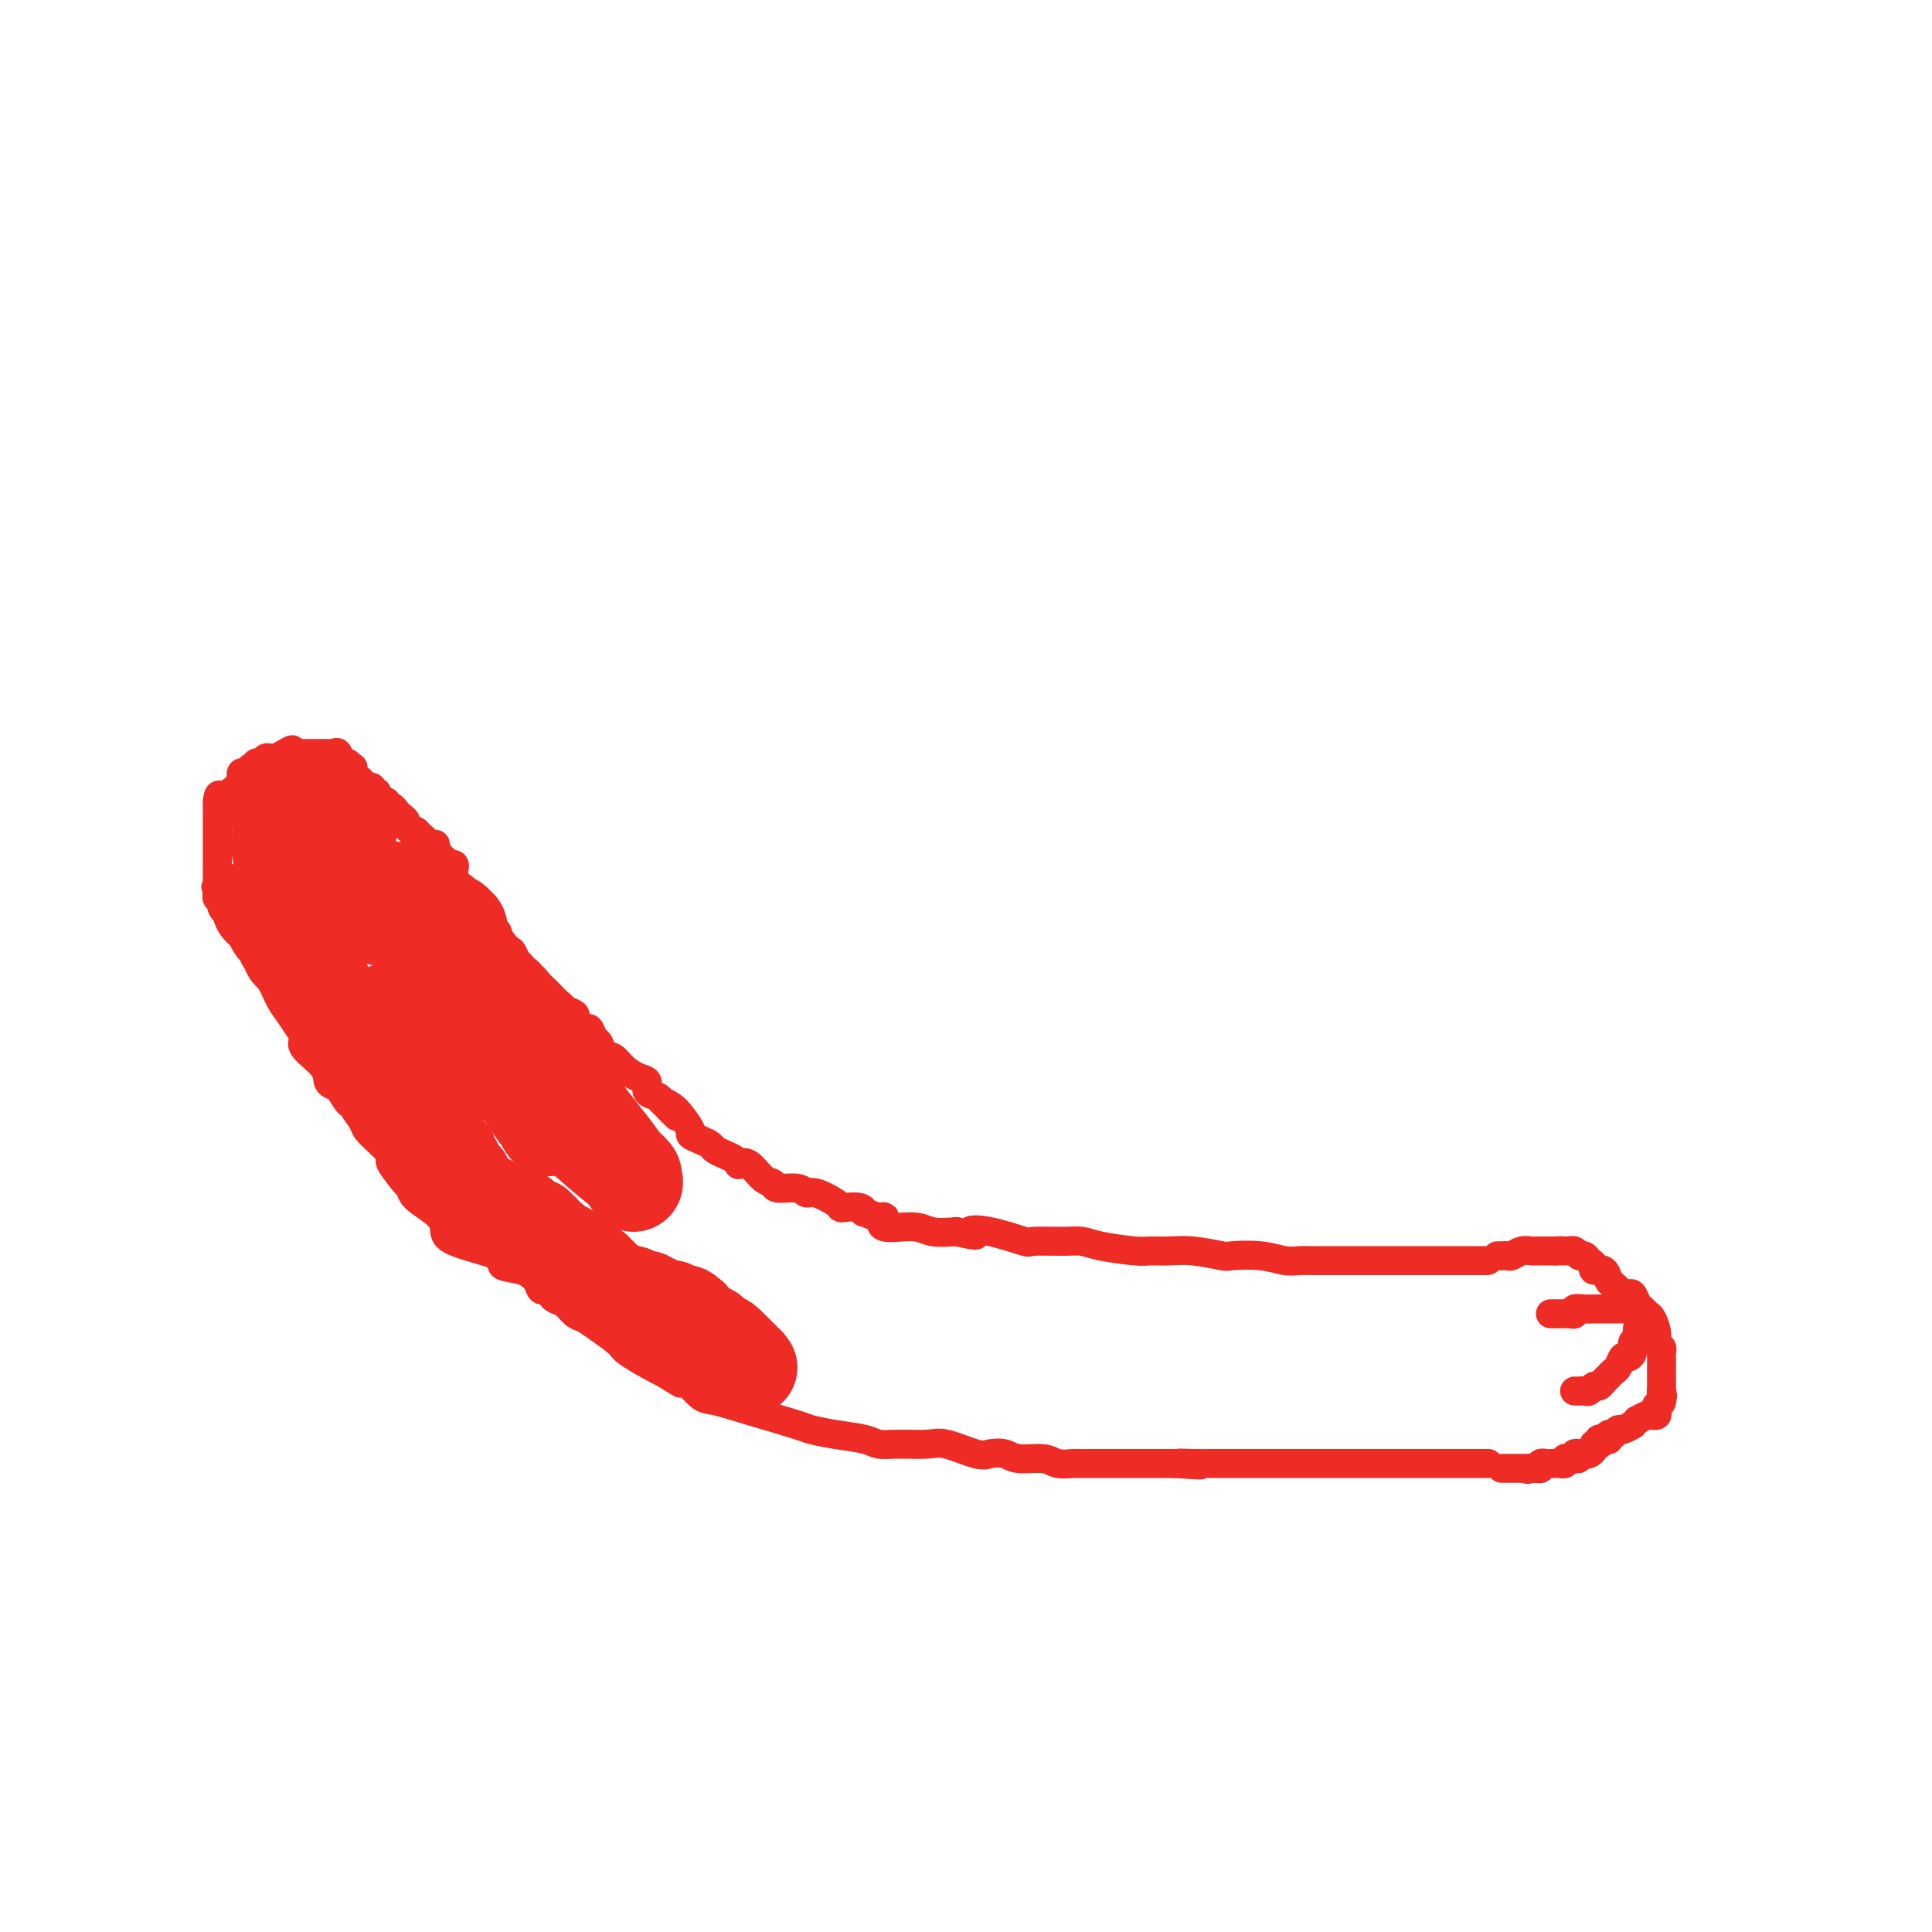 <svg viewBox='0 0 400 400' version='1.1' xmlns='http://www.w3.org/2000/svg' xmlns:xlink='http://www.w3.org/1999/xlink'><g fill='none' stroke='#EE2B24' stroke-width='6' stroke-linecap='round' stroke-linejoin='round'><path d='M51,190c-0.007,-0.208 -0.013,-0.417 0,0c0.013,0.417 0.046,1.459 0,2c-0.046,0.541 -0.172,0.581 0,1c0.172,0.419 0.640,1.216 1,2c0.360,0.784 0.610,1.554 1,2c0.390,0.446 0.919,0.569 1,1c0.081,0.431 -0.287,1.169 0,2c0.287,0.831 1.231,1.756 2,3c0.769,1.244 1.365,2.807 2,4c0.635,1.193 1.309,2.017 2,3c0.691,0.983 1.399,2.127 2,3c0.601,0.873 1.095,1.477 1,2c-0.095,0.523 -0.778,0.965 0,2c0.778,1.035 3.017,2.663 4,4c0.983,1.337 0.709,2.382 1,3c0.291,0.618 1.145,0.809 2,1'/><path d='M70,225c3.362,5.788 2.267,2.759 2,2c-0.267,-0.759 0.296,0.753 1,2c0.704,1.247 1.550,2.231 2,3c0.450,0.769 0.503,1.324 1,2c0.497,0.676 1.437,1.473 2,2c0.563,0.527 0.750,0.782 1,1c0.250,0.218 0.564,0.397 1,1c0.436,0.603 0.993,1.631 1,2c0.007,0.369 -0.535,0.080 0,1c0.535,0.920 2.148,3.050 3,4c0.852,0.950 0.945,0.718 1,1c0.055,0.282 0.073,1.076 1,2c0.927,0.924 2.763,1.978 4,3c1.237,1.022 1.874,2.013 2,3c0.126,0.987 -0.261,1.969 2,3c2.261,1.031 7.169,2.112 9,3c1.831,0.888 0.585,1.582 1,2c0.415,0.418 2.493,0.560 4,1c1.507,0.440 2.445,1.179 3,2c0.555,0.821 0.729,1.725 1,2c0.271,0.275 0.639,-0.077 1,0c0.361,0.077 0.715,0.583 1,1c0.285,0.417 0.501,0.743 1,1c0.499,0.257 1.283,0.443 2,1c0.717,0.557 1.368,1.485 2,2c0.632,0.515 1.244,0.618 2,1c0.756,0.382 1.656,1.044 3,2c1.344,0.956 3.134,2.205 4,3c0.866,0.795 0.810,1.137 2,2c1.190,0.863 3.626,2.247 5,3c1.374,0.753 1.687,0.877 2,1'/><path d='M137,284c6.989,4.330 2.962,1.656 2,1c-0.962,-0.656 1.143,0.704 2,1c0.857,0.296 0.468,-0.474 1,0c0.532,0.474 1.985,2.193 3,3c1.015,0.807 1.592,0.703 3,1c1.408,0.297 3.648,0.997 7,2c3.352,1.003 7.817,2.311 10,3c2.183,0.689 2.083,0.759 3,1c0.917,0.241 2.850,0.654 5,1c2.150,0.346 4.515,0.627 6,1c1.485,0.373 2.089,0.840 3,1c0.911,0.160 2.130,0.015 4,0c1.870,-0.015 4.391,0.100 6,0c1.609,-0.100 2.305,-0.415 4,0c1.695,0.415 4.390,1.560 6,2c1.610,0.440 2.135,0.174 3,0c0.865,-0.174 2.071,-0.257 3,0c0.929,0.257 1.580,0.853 3,1c1.420,0.147 3.609,-0.157 5,0c1.391,0.157 1.982,0.774 3,1c1.018,0.226 2.461,0.061 3,0c0.539,-0.061 0.172,-0.016 1,0c0.828,0.016 2.849,0.004 4,0c1.151,-0.004 1.430,-0.001 2,0c0.570,0.001 1.430,0.000 2,0c0.570,-0.000 0.849,-0.000 2,0c1.151,0.000 3.175,0.000 4,0c0.825,-0.000 0.453,-0.000 1,0c0.547,0.000 2.013,0.000 3,0c0.987,-0.000 1.493,-0.000 2,0'/><path d='M243,303c9.825,0.619 3.888,0.166 2,0c-1.888,-0.166 0.274,-0.044 2,0c1.726,0.044 3.016,0.012 4,0c0.984,-0.012 1.663,-0.003 2,0c0.337,0.003 0.334,0.001 1,0c0.666,-0.001 2.002,-0.000 3,0c0.998,0.000 1.657,0.000 2,0c0.343,-0.000 0.371,-0.000 1,0c0.629,0.000 1.858,0.000 3,0c1.142,-0.000 2.197,-0.000 3,0c0.803,0.000 1.356,0.000 2,0c0.644,-0.000 1.380,-0.000 2,0c0.620,0.000 1.123,0.000 2,0c0.877,-0.000 2.127,-0.000 3,0c0.873,0.000 1.368,0.000 2,0c0.632,-0.000 1.399,-0.000 2,0c0.601,0.000 1.035,0.000 2,0c0.965,-0.000 2.460,-0.000 3,0c0.540,0.000 0.126,0.000 1,0c0.874,-0.000 3.035,-0.000 4,0c0.965,0.000 0.732,0.000 1,0c0.268,-0.000 1.035,-0.000 2,0c0.965,0.000 2.126,0.000 3,0c0.874,0.000 1.459,-0.000 2,0c0.541,0.000 1.038,0.000 2,0c0.962,0.000 2.387,-0.000 3,0c0.613,0.000 0.412,0.000 1,0c0.588,0.000 1.966,-0.000 3,0c1.034,0.000 1.724,0.000 2,0c0.276,0.000 0.138,0.000 0,0'/><path d='M49,190c-0.309,0.114 -0.618,0.227 -1,0c-0.382,-0.227 -0.838,-0.796 -1,-1c-0.162,-0.204 -0.029,-0.045 0,0c0.029,0.045 -0.045,-0.025 0,0c0.045,0.025 0.209,0.146 0,0c-0.209,-0.146 -0.792,-0.560 -1,-1c-0.208,-0.440 -0.042,-0.907 0,-1c0.042,-0.093 -0.041,0.186 0,0c0.041,-0.186 0.207,-0.838 0,-1c-0.207,-0.162 -0.788,0.167 -1,0c-0.212,-0.167 -0.057,-0.828 0,-1c0.057,-0.172 0.015,0.146 0,0c-0.015,-0.146 -0.004,-0.756 0,-1c0.004,-0.244 0.002,-0.122 0,0'/><path d='M45,184c-0.619,-0.896 -0.166,-0.135 0,0c0.166,0.135 0.044,-0.355 0,-1c-0.044,-0.645 -0.012,-1.444 0,-2c0.012,-0.556 0.003,-0.870 0,-1c-0.003,-0.130 -0.001,-0.076 0,0c0.001,0.076 0.000,0.175 0,0c-0.000,-0.175 -0.000,-0.626 0,-1c0.000,-0.374 0.000,-0.673 0,-1c-0.000,-0.327 -0.000,-0.682 0,-1c0.000,-0.318 0.000,-0.601 0,-1c-0.000,-0.399 -0.000,-0.916 0,-1c0.000,-0.084 0.000,0.265 0,0c-0.000,-0.265 -0.000,-1.146 0,-2c0.000,-0.854 0.000,-1.683 0,-2c-0.000,-0.317 -0.000,-0.123 0,0c0.000,0.123 0.000,0.174 0,0c-0.000,-0.174 -0.000,-0.572 0,-1c0.000,-0.428 0.000,-0.885 0,-1c-0.000,-0.115 -0.000,0.114 0,0c0.000,-0.114 0.000,-0.569 0,-1c-0.000,-0.431 -0.000,-0.837 0,-1c0.000,-0.163 0.000,-0.082 0,0c-0.000,0.082 -0.000,0.166 0,0c0.000,-0.166 0.000,-0.583 0,-1'/><path d='M45,166c0.244,-2.787 0.854,-0.754 1,0c0.146,0.754 -0.172,0.230 0,0c0.172,-0.230 0.835,-0.166 1,0c0.165,0.166 -0.167,0.434 0,0c0.167,-0.434 0.833,-1.569 1,-2c0.167,-0.431 -0.166,-0.158 0,0c0.166,0.158 0.829,0.200 1,0c0.171,-0.200 -0.150,-0.641 0,-1c0.150,-0.359 0.772,-0.636 1,-1c0.228,-0.364 0.064,-0.814 0,-1c-0.064,-0.186 -0.027,-0.106 0,0c0.027,0.106 0.045,0.238 0,0c-0.045,-0.238 -0.152,-0.847 0,-1c0.152,-0.153 0.561,0.152 1,0c0.439,-0.152 0.906,-0.759 1,-1c0.094,-0.241 -0.185,-0.117 0,0c0.185,0.117 0.833,0.227 1,0c0.167,-0.227 -0.147,-0.792 0,-1c0.147,-0.208 0.757,-0.059 1,0c0.243,0.059 0.121,0.030 0,0c-0.121,-0.030 -0.241,-0.060 0,0c0.241,0.060 0.843,0.208 1,0c0.157,-0.208 -0.130,-0.774 0,-1c0.130,-0.226 0.676,-0.113 1,0c0.324,0.113 0.427,0.226 1,0c0.573,-0.226 1.616,-0.792 2,-1c0.384,-0.208 0.110,-0.060 0,0c-0.110,0.060 -0.055,0.030 0,0'/><path d='M59,156c2.405,-1.547 1.419,-0.415 1,0c-0.419,0.415 -0.270,0.111 0,0c0.270,-0.111 0.660,-0.030 1,0c0.340,0.030 0.630,0.008 1,0c0.370,-0.008 0.821,-0.002 1,0c0.179,0.002 0.086,0.001 0,0c-0.086,-0.001 -0.165,-0.000 0,0c0.165,0.000 0.573,0.000 1,0c0.427,-0.000 0.871,0.000 1,0c0.129,-0.000 -0.057,-0.000 0,0c0.057,0.000 0.358,0.001 1,0c0.642,-0.001 1.626,-0.002 2,0c0.374,0.002 0.139,0.008 0,0c-0.139,-0.008 -0.182,-0.030 0,0c0.182,0.030 0.588,0.114 1,0c0.412,-0.114 0.831,-0.424 1,0c0.169,0.424 0.087,1.582 0,2c-0.087,0.418 -0.181,0.096 0,0c0.181,-0.096 0.636,0.034 1,0c0.364,-0.034 0.636,-0.233 1,0c0.364,0.233 0.819,0.897 1,1c0.181,0.103 0.087,-0.357 0,0c-0.087,0.357 -0.168,1.531 0,2c0.168,0.469 0.584,0.235 1,0'/><path d='M74,161c1.167,1.017 1.083,1.061 1,1c-0.083,-0.061 -0.166,-0.227 0,0c0.166,0.227 0.579,0.846 1,1c0.421,0.154 0.849,-0.155 1,0c0.151,0.155 0.026,0.776 0,1c-0.026,0.224 0.048,0.050 0,0c-0.048,-0.050 -0.219,0.024 0,0c0.219,-0.024 0.828,-0.146 1,0c0.172,0.146 -0.095,0.560 0,1c0.095,0.440 0.550,0.905 1,1c0.450,0.095 0.894,-0.182 1,0c0.106,0.182 -0.125,0.822 0,1c0.125,0.178 0.607,-0.107 1,0c0.393,0.107 0.698,0.607 1,1c0.302,0.393 0.602,0.680 1,1c0.398,0.320 0.894,0.673 1,1c0.106,0.327 -0.179,0.626 0,1c0.179,0.374 0.823,0.821 1,1c0.177,0.179 -0.112,0.090 0,0c0.112,-0.090 0.626,-0.181 1,0c0.374,0.181 0.607,0.635 1,1c0.393,0.365 0.945,0.640 1,1c0.055,0.360 -0.389,0.803 0,1c0.389,0.197 1.610,0.148 2,0c0.390,-0.148 -0.049,-0.394 0,0c0.049,0.394 0.588,1.429 1,2c0.412,0.571 0.698,0.679 1,1c0.302,0.321 0.620,0.856 1,1c0.380,0.144 0.823,-0.102 1,0c0.177,0.102 0.089,0.551 0,1'/><path d='M96,184c0.004,0.035 0.009,0.070 0,0c-0.009,-0.070 -0.030,-0.245 0,0c0.030,0.245 0.112,0.911 0,1c-0.112,0.089 -0.418,-0.398 0,0c0.418,0.398 1.561,1.680 2,2c0.439,0.320 0.173,-0.322 0,0c-0.173,0.322 -0.253,1.610 0,2c0.253,0.390 0.838,-0.116 1,0c0.162,0.116 -0.101,0.856 0,1c0.101,0.144 0.566,-0.307 1,0c0.434,0.307 0.838,1.374 1,2c0.162,0.626 0.081,0.813 0,1'/><path d='M101,193c0.940,1.422 0.791,0.476 1,0c0.209,-0.476 0.777,-0.481 1,0c0.223,0.481 0.101,1.448 0,2c-0.101,0.552 -0.182,0.691 0,1c0.182,0.309 0.627,0.789 1,1c0.373,0.211 0.673,0.151 1,0c0.327,-0.151 0.679,-0.395 1,0c0.321,0.395 0.611,1.430 1,2c0.389,0.570 0.878,0.677 1,1c0.122,0.323 -0.121,0.864 0,1c0.121,0.136 0.608,-0.133 1,0c0.392,0.133 0.690,0.669 1,1c0.310,0.331 0.631,0.456 1,1c0.369,0.544 0.786,1.508 1,2c0.214,0.492 0.223,0.512 1,1c0.777,0.488 2.320,1.445 3,2c0.680,0.555 0.497,0.707 1,1c0.503,0.293 1.693,0.727 2,1c0.307,0.273 -0.268,0.387 0,1c0.268,0.613 1.380,1.726 2,2c0.620,0.274 0.747,-0.292 1,0c0.253,0.292 0.633,1.443 1,2c0.367,0.557 0.720,0.520 1,1c0.280,0.480 0.486,1.475 1,2c0.514,0.525 1.337,0.578 2,1c0.663,0.422 1.165,1.212 2,2c0.835,0.788 2.003,1.573 3,2c0.997,0.427 1.824,0.496 2,1c0.176,0.504 -0.299,1.443 0,2c0.299,0.557 1.371,0.730 2,1c0.629,0.270 0.814,0.635 1,1'/><path d='M137,228c5.758,5.661 2.154,2.315 1,1c-1.154,-1.315 0.141,-0.598 1,0c0.859,0.598 1.281,1.077 2,2c0.719,0.923 1.736,2.289 2,3c0.264,0.711 -0.225,0.768 0,1c0.225,0.232 1.163,0.639 2,1c0.837,0.361 1.573,0.675 2,1c0.427,0.325 0.544,0.662 1,1c0.456,0.338 1.252,0.676 2,1c0.748,0.324 1.450,0.633 2,1c0.550,0.367 0.950,0.791 1,1c0.050,0.209 -0.249,0.204 0,0c0.249,-0.204 1.047,-0.606 2,0c0.953,0.606 2.062,2.219 3,3c0.938,0.781 1.705,0.729 2,1c0.295,0.271 0.118,0.864 1,1c0.882,0.136 2.825,-0.184 4,0c1.175,0.184 1.584,0.873 2,1c0.416,0.127 0.840,-0.307 2,0c1.160,0.307 3.058,1.354 4,2c0.942,0.646 0.929,0.890 1,1c0.071,0.110 0.225,0.086 1,0c0.775,-0.086 2.171,-0.235 3,0c0.829,0.235 1.093,0.856 1,1c-0.093,0.144 -0.541,-0.187 0,0c0.541,0.187 2.072,0.891 3,1c0.928,0.109 1.254,-0.377 1,0c-0.254,0.377 -1.089,1.616 0,2c1.089,0.384 4.101,-0.089 6,0c1.899,0.089 2.685,0.740 4,1c1.315,0.260 3.157,0.130 5,0'/><path d='M198,255c6.272,1.425 3.451,0.487 3,0c-0.451,-0.487 1.468,-0.524 4,0c2.532,0.524 5.678,1.607 7,2c1.322,0.393 0.819,0.095 2,0c1.181,-0.095 4.044,0.013 6,0c1.956,-0.013 3.005,-0.147 4,0c0.995,0.147 1.936,0.574 4,1c2.064,0.426 5.251,0.850 7,1c1.749,0.150 2.061,0.026 3,0c0.939,-0.026 2.504,0.044 4,0c1.496,-0.044 2.921,-0.204 5,0c2.079,0.204 4.811,0.773 6,1c1.189,0.227 0.834,0.113 2,0c1.166,-0.113 3.853,-0.227 6,0c2.147,0.227 3.753,0.793 5,1c1.247,0.207 2.134,0.056 3,0c0.866,-0.056 1.710,-0.015 3,0c1.290,0.015 3.024,0.004 4,0c0.976,-0.004 1.193,-0.001 2,0c0.807,0.001 2.203,0.000 3,0c0.797,-0.000 0.994,-0.000 2,0c1.006,0.000 2.819,0.000 4,0c1.181,-0.000 1.729,-0.000 2,0c0.271,0.000 0.266,0.000 1,0c0.734,-0.000 2.209,-0.000 4,0c1.791,0.000 3.900,0.000 5,0c1.100,-0.000 1.192,-0.000 2,0c0.808,0.000 2.333,0.000 3,0c0.667,-0.000 0.476,-0.000 1,0c0.524,0.000 1.762,0.000 3,0'/><path d='M310,260c0.328,0.008 0.655,0.016 1,0c0.345,-0.016 0.707,-0.057 1,0c0.293,0.057 0.517,0.211 1,0c0.483,-0.211 1.225,-0.789 2,-1c0.775,-0.211 1.585,-0.057 2,0c0.415,0.057 0.436,0.015 1,0c0.564,-0.015 1.670,-0.004 2,0c0.330,0.004 -0.118,0.001 0,0c0.118,-0.001 0.801,-0.000 1,0c0.199,0.000 -0.086,0.000 0,0c0.086,-0.000 0.543,-0.000 1,0'/><path d='M322,259c2.116,-0.155 1.407,-0.043 1,0c-0.407,0.043 -0.513,0.015 0,0c0.513,-0.015 1.643,-0.019 2,0c0.357,0.019 -0.059,0.061 0,0c0.059,-0.061 0.595,-0.224 1,0c0.405,0.224 0.681,0.835 1,1c0.319,0.165 0.681,-0.115 1,0c0.319,0.115 0.597,0.626 1,1c0.403,0.374 0.933,0.610 1,1c0.067,0.390 -0.328,0.935 0,1c0.328,0.065 1.379,-0.351 2,0c0.621,0.351 0.810,1.468 1,2c0.190,0.532 0.379,0.481 1,1c0.621,0.519 1.672,1.610 2,2c0.328,0.390 -0.067,0.079 0,0c0.067,-0.079 0.595,0.073 1,0c0.405,-0.073 0.685,-0.372 1,0c0.315,0.372 0.663,1.416 1,2c0.337,0.584 0.664,0.710 1,1c0.336,0.290 0.682,0.746 1,1c0.318,0.254 0.607,0.306 1,1c0.393,0.694 0.890,2.031 1,3c0.110,0.969 -0.167,1.572 0,2c0.167,0.428 0.777,0.683 1,1c0.223,0.317 0.060,0.697 0,1c-0.060,0.303 -0.016,0.528 0,1c0.016,0.472 0.004,1.190 0,2c-0.004,0.810 -0.001,1.712 0,2c0.001,0.288 0.000,-0.038 0,0c-0.000,0.038 -0.000,0.439 0,1c0.000,0.561 0.000,1.280 0,2'/><path d='M344,288c0.463,2.355 0.120,0.243 0,0c-0.120,-0.243 -0.018,1.384 0,2c0.018,0.616 -0.048,0.220 0,0c0.048,-0.220 0.210,-0.265 0,0c-0.210,0.265 -0.792,0.842 -1,1c-0.208,0.158 -0.041,-0.101 0,0c0.041,0.101 -0.043,0.562 0,1c0.043,0.438 0.214,0.854 0,1c-0.214,0.146 -0.813,0.024 -1,0c-0.187,-0.024 0.037,0.050 0,0c-0.037,-0.050 -0.334,-0.225 -1,0c-0.666,0.225 -1.702,0.849 -2,1c-0.298,0.151 0.142,-0.171 0,0c-0.142,0.171 -0.865,0.834 -1,1c-0.135,0.166 0.317,-0.166 0,0c-0.317,0.166 -1.405,0.829 -2,1c-0.595,0.171 -0.699,-0.151 -1,0c-0.301,0.151 -0.799,0.776 -1,1c-0.201,0.224 -0.106,0.046 0,0c0.106,-0.046 0.222,0.041 0,0c-0.222,-0.041 -0.781,-0.208 -1,0c-0.219,0.208 -0.097,0.792 0,1c0.097,0.208 0.171,0.042 0,0c-0.171,-0.042 -0.586,0.041 -1,0c-0.414,-0.041 -0.828,-0.204 -1,0c-0.172,0.204 -0.102,0.776 0,1c0.102,0.224 0.234,0.099 0,0c-0.234,-0.099 -0.836,-0.171 -1,0c-0.164,0.171 0.110,0.584 0,1c-0.110,0.416 -0.603,0.833 -1,1c-0.397,0.167 -0.699,0.083 -1,0'/><path d='M328,301c-2.487,2.012 -0.704,0.543 0,0c0.704,-0.543 0.330,-0.159 0,0c-0.330,0.159 -0.614,0.094 -1,0c-0.386,-0.094 -0.873,-0.218 -1,0c-0.127,0.218 0.106,0.776 0,1c-0.106,0.224 -0.549,0.113 -1,0c-0.451,-0.113 -0.908,-0.226 -1,0c-0.092,0.226 0.182,0.793 0,1c-0.182,0.207 -0.819,0.056 -1,0c-0.181,-0.056 0.095,-0.015 0,0c-0.095,0.015 -0.561,0.004 -1,0c-0.439,-0.004 -0.852,-0.001 -1,0c-0.148,0.001 -0.030,-0.001 0,0c0.030,0.001 -0.029,0.004 0,0c0.029,-0.004 0.147,-0.015 0,0c-0.147,0.015 -0.560,0.057 -1,0c-0.440,-0.057 -0.906,-0.211 -1,0c-0.094,0.211 0.185,0.789 0,1c-0.185,0.211 -0.833,0.057 -1,0c-0.167,-0.057 0.147,-0.015 0,0c-0.147,0.015 -0.756,0.004 -1,0c-0.244,-0.004 -0.122,-0.002 0,0'/><path d='M317,304c-1.654,0.464 -0.290,0.124 0,0c0.290,-0.124 -0.496,-0.033 -1,0c-0.504,0.033 -0.727,0.009 -1,0c-0.273,-0.009 -0.595,-0.002 -1,0c-0.405,0.002 -0.892,0.001 -1,0c-0.108,-0.001 0.163,-0.000 0,0c-0.163,0.000 -0.762,0.000 -1,0c-0.238,-0.000 -0.116,-0.000 0,0c0.116,0.000 0.227,0.000 0,0c-0.227,-0.000 -0.792,-0.000 -1,0c-0.208,0.000 -0.059,0.000 0,0c0.059,-0.000 0.030,-0.000 0,0'/><path d='M338,271c0.152,0.000 0.304,0.000 0,0c-0.304,-0.000 -1.065,-0.000 -2,0c-0.935,0.000 -2.046,0.000 -3,0c-0.954,-0.000 -1.752,-0.001 -2,0c-0.248,0.001 0.053,0.004 0,0c-0.053,-0.004 -0.462,-0.015 -1,0c-0.538,0.015 -1.206,0.057 -2,0c-0.794,-0.057 -1.714,-0.211 -2,0c-0.286,0.211 0.063,0.789 0,1c-0.063,0.211 -0.538,0.057 -1,0c-0.462,-0.057 -0.911,-0.015 -1,0c-0.089,0.015 0.183,0.004 0,0c-0.183,-0.004 -0.820,-0.001 -1,0c-0.180,0.001 0.096,0.000 0,0c-0.096,-0.000 -0.564,-0.000 -1,0c-0.436,0.000 -0.839,0.000 -1,0c-0.161,-0.000 -0.081,-0.000 0,0'/><path d='M339,275c0.009,0.449 0.017,0.897 0,1c-0.017,0.103 -0.060,-0.140 0,0c0.060,0.140 0.223,0.663 0,1c-0.223,0.337 -0.833,0.489 -1,1c-0.167,0.511 0.110,1.380 0,2c-0.110,0.620 -0.607,0.992 -1,1c-0.393,0.008 -0.683,-0.349 -1,0c-0.317,0.349 -0.662,1.404 -1,2c-0.338,0.596 -0.668,0.733 -1,1c-0.332,0.267 -0.666,0.664 -1,1c-0.334,0.336 -0.667,0.612 -1,1c-0.333,0.388 -0.666,0.889 -1,1c-0.334,0.111 -0.667,-0.166 -1,0c-0.333,0.166 -0.664,0.777 -1,1c-0.336,0.223 -0.678,0.060 -1,0c-0.322,-0.060 -0.625,-0.016 -1,0c-0.375,0.016 -0.821,0.005 -1,0c-0.179,-0.005 -0.089,-0.002 0,0'/><path d='M51,166c0.000,-0.105 0.000,-0.210 0,0c-0.000,0.210 -0.001,0.734 0,1c0.001,0.266 0.005,0.275 0,1c-0.005,0.725 -0.017,2.165 0,3c0.017,0.835 0.065,1.066 0,2c-0.065,0.934 -0.241,2.570 0,4c0.241,1.430 0.901,2.655 1,3c0.099,0.345 -0.363,-0.191 0,0c0.363,0.191 1.551,1.109 2,2c0.449,0.891 0.159,1.755 0,2c-0.159,0.245 -0.187,-0.130 0,0c0.187,0.130 0.589,0.766 1,1c0.411,0.234 0.832,0.067 1,0c0.168,-0.067 0.084,-0.033 0,0'/><path d='M54,162c0.018,-0.087 0.036,-0.173 0,0c-0.036,0.173 -0.127,0.607 0,1c0.127,0.393 0.471,0.745 1,1c0.529,0.255 1.241,0.412 2,1c0.759,0.588 1.563,1.607 2,2c0.437,0.393 0.507,0.161 1,0c0.493,-0.161 1.408,-0.250 2,0c0.592,0.250 0.859,0.841 1,1c0.141,0.159 0.154,-0.112 0,0c-0.154,0.112 -0.477,0.607 0,1c0.477,0.393 1.754,0.684 2,1c0.246,0.316 -0.537,0.658 0,1c0.537,0.342 2.395,0.683 3,1c0.605,0.317 -0.044,0.611 0,1c0.044,0.389 0.781,0.874 1,1c0.219,0.126 -0.080,-0.107 0,0c0.080,0.107 0.540,0.553 1,1'/><path d='M70,175c2.489,2.022 0.711,0.578 0,0c-0.711,-0.578 -0.356,-0.289 0,0'/></g>
<g fill='none' stroke='#EE2B24' stroke-width='20' stroke-linecap='round' stroke-linejoin='round'><path d='M155,283c0.083,0.119 0.167,0.238 0,0c-0.167,-0.238 -0.583,-0.833 -1,-1c-0.417,-0.167 -0.833,0.095 -1,0c-0.167,-0.095 -0.083,-0.548 0,-1'/><path d='M153,281c-0.326,-0.309 -0.140,-0.082 0,0c0.140,0.082 0.234,0.018 0,0c-0.234,-0.018 -0.795,0.009 -1,0c-0.205,-0.009 -0.053,-0.053 0,0c0.053,0.053 0.007,0.203 0,0c-0.007,-0.203 0.023,-0.759 0,-1c-0.023,-0.241 -0.101,-0.169 0,0c0.101,0.169 0.381,0.433 0,0c-0.381,-0.433 -1.421,-1.565 -2,-2c-0.579,-0.435 -0.695,-0.173 -1,0c-0.305,0.173 -0.799,0.257 -1,0c-0.201,-0.257 -0.109,-0.853 0,-1c0.109,-0.147 0.236,0.157 0,0c-0.236,-0.157 -0.834,-0.774 -1,-1c-0.166,-0.226 0.100,-0.061 0,0c-0.100,0.061 -0.567,0.017 -1,0c-0.433,-0.017 -0.833,-0.008 -1,0c-0.167,0.008 -0.101,0.016 0,0c0.101,-0.016 0.237,-0.058 0,0c-0.237,0.058 -0.848,0.214 -1,0c-0.152,-0.214 0.155,-0.797 0,-1c-0.155,-0.203 -0.774,-0.026 -1,0c-0.226,0.026 -0.061,-0.098 0,0c0.061,0.098 0.016,0.418 0,0c-0.016,-0.418 -0.004,-1.574 0,-2c0.004,-0.426 0.001,-0.122 0,0c-0.001,0.122 -0.001,0.061 0,0'/><path d='M143,273c-1.791,-1.177 -1.269,-0.119 -1,0c0.269,0.119 0.283,-0.700 0,-1c-0.283,-0.300 -0.864,-0.081 -1,0c-0.136,0.081 0.174,0.023 0,0c-0.174,-0.023 -0.831,-0.010 -1,0c-0.169,0.010 0.152,0.017 0,0c-0.152,-0.017 -0.776,-0.057 -1,0c-0.224,0.057 -0.049,0.211 0,0c0.049,-0.211 -0.029,-0.788 0,-1c0.029,-0.212 0.167,-0.061 0,0c-0.167,0.061 -0.637,0.030 -1,0c-0.363,-0.030 -0.618,-0.061 -1,0c-0.382,0.061 -0.891,0.212 -1,0c-0.109,-0.212 0.181,-0.788 0,-1c-0.181,-0.212 -0.832,-0.061 -1,0c-0.168,0.061 0.148,0.030 0,0c-0.148,-0.030 -0.760,-0.061 -1,0c-0.240,0.061 -0.107,0.214 0,0c0.107,-0.214 0.187,-0.793 0,-1c-0.187,-0.207 -0.642,-0.041 -1,0c-0.358,0.041 -0.618,-0.041 -1,0c-0.382,0.041 -0.886,0.207 -1,0c-0.114,-0.207 0.162,-0.786 0,-1c-0.162,-0.214 -0.760,-0.061 -1,0c-0.240,0.061 -0.120,0.031 0,0'/><path d='M130,268c-2.028,-0.775 -0.599,-0.211 0,0c0.599,0.211 0.368,0.070 0,0c-0.368,-0.070 -0.873,-0.070 -1,0c-0.127,0.070 0.125,0.211 0,0c-0.125,-0.211 -0.626,-0.774 -1,-1c-0.374,-0.226 -0.622,-0.113 -1,0c-0.378,0.113 -0.886,0.227 -1,0c-0.114,-0.227 0.167,-0.797 0,-1c-0.167,-0.203 -0.780,-0.041 -1,0c-0.220,0.041 -0.045,-0.041 0,0c0.045,0.041 -0.039,0.203 0,0c0.039,-0.203 0.203,-0.771 0,-1c-0.203,-0.229 -0.771,-0.118 -1,0c-0.229,0.118 -0.118,0.242 0,0c0.118,-0.242 0.243,-0.849 0,-1c-0.243,-0.151 -0.853,0.156 -1,0c-0.147,-0.156 0.171,-0.774 0,-1c-0.171,-0.226 -0.830,-0.060 -1,0c-0.170,0.060 0.151,0.013 0,0c-0.151,-0.013 -0.772,0.007 -1,0c-0.228,-0.007 -0.061,-0.040 0,0c0.061,0.040 0.018,0.154 0,0c-0.018,-0.154 -0.009,-0.577 0,-1'/><path d='M121,262c-1.559,-0.946 -0.956,-0.310 -1,0c-0.044,0.310 -0.733,0.294 -1,0c-0.267,-0.294 -0.110,-0.867 0,-1c0.110,-0.133 0.174,0.175 0,0c-0.174,-0.175 -0.586,-0.831 -1,-1c-0.414,-0.169 -0.829,0.151 -1,0c-0.171,-0.151 -0.098,-0.773 0,-1c0.098,-0.227 0.220,-0.060 0,0c-0.220,0.060 -0.780,0.013 -1,0c-0.220,-0.013 -0.098,0.007 0,0c0.098,-0.007 0.171,-0.041 0,0c-0.171,0.041 -0.586,0.155 -1,0c-0.414,-0.155 -0.828,-0.581 -1,-1c-0.172,-0.419 -0.101,-0.830 0,-1c0.101,-0.170 0.233,-0.097 0,0c-0.233,0.097 -0.832,0.218 -1,0c-0.168,-0.218 0.095,-0.777 0,-1c-0.095,-0.223 -0.547,-0.112 -1,0'/><path d='M112,256c-1.388,-1.156 -0.358,-1.046 0,-1c0.358,0.046 0.043,0.026 0,0c-0.043,-0.026 0.185,-0.060 0,0c-0.185,0.060 -0.784,0.212 -1,0c-0.216,-0.212 -0.048,-0.789 0,-1c0.048,-0.211 -0.025,-0.055 0,0c0.025,0.055 0.146,0.011 0,0c-0.146,-0.011 -0.561,0.012 -1,0c-0.439,-0.012 -0.901,-0.060 -1,0c-0.099,0.060 0.167,0.226 0,0c-0.167,-0.226 -0.767,-0.845 -1,-1c-0.233,-0.155 -0.100,0.155 0,0c0.100,-0.155 0.168,-0.773 0,-1c-0.168,-0.227 -0.570,-0.061 -1,0c-0.430,0.061 -0.886,0.017 -1,0c-0.114,-0.017 0.114,-0.008 0,0c-0.114,0.008 -0.570,0.016 -1,0c-0.430,-0.016 -0.832,-0.056 -1,0c-0.168,0.056 -0.100,0.207 0,0c0.100,-0.207 0.234,-0.774 0,-1c-0.234,-0.226 -0.836,-0.112 -1,0c-0.164,0.112 0.110,0.223 0,0c-0.110,-0.223 -0.603,-0.778 -1,-1c-0.397,-0.222 -0.699,-0.111 -1,0'/><path d='M101,250c-1.699,-0.944 -0.445,-0.306 0,0c0.445,0.306 0.081,0.278 0,0c-0.081,-0.278 0.122,-0.805 0,-1c-0.122,-0.195 -0.569,-0.056 -1,0c-0.431,0.056 -0.847,0.030 -1,0c-0.153,-0.030 -0.044,-0.065 0,0c0.044,0.065 0.022,0.229 0,0c-0.022,-0.229 -0.043,-0.850 0,-1c0.043,-0.150 0.151,0.170 0,0c-0.151,-0.170 -0.562,-0.830 -1,-1c-0.438,-0.170 -0.902,0.151 -1,0c-0.098,-0.151 0.170,-0.776 0,-1c-0.170,-0.224 -0.778,-0.049 -1,0c-0.222,0.049 -0.060,-0.028 0,0c0.060,0.028 0.016,0.161 0,0c-0.016,-0.161 -0.005,-0.618 0,-1c0.005,-0.382 0.002,-0.691 0,-1'/><path d='M96,244c-0.939,-0.940 -0.788,-0.290 -1,0c-0.212,0.290 -0.789,0.221 -1,0c-0.211,-0.221 -0.057,-0.594 0,-1c0.057,-0.406 0.016,-0.844 0,-1c-0.016,-0.156 -0.008,-0.028 0,0c0.008,0.028 0.016,-0.044 0,0c-0.016,0.044 -0.057,0.204 0,0c0.057,-0.204 0.211,-0.772 0,-1c-0.211,-0.228 -0.788,-0.118 -1,0c-0.212,0.118 -0.061,0.242 0,0c0.061,-0.242 0.031,-0.850 0,-1c-0.031,-0.150 -0.065,0.157 0,0c0.065,-0.157 0.228,-0.777 0,-1c-0.228,-0.223 -0.846,-0.049 -1,0c-0.154,0.049 0.154,-0.028 0,0c-0.154,0.028 -0.772,0.161 -1,0c-0.228,-0.161 -0.065,-0.618 0,-1c0.065,-0.382 0.033,-0.691 0,-1'/><path d='M91,237c-0.790,-1.084 -0.264,-0.293 0,0c0.264,0.293 0.267,0.090 0,0c-0.267,-0.090 -0.804,-0.066 -1,0c-0.196,0.066 -0.050,0.175 0,0c0.050,-0.175 0.006,-0.634 0,-1c-0.006,-0.366 0.027,-0.638 0,-1c-0.027,-0.362 -0.112,-0.815 0,-1c0.112,-0.185 0.422,-0.102 0,0c-0.422,0.102 -1.578,0.225 -2,0c-0.422,-0.225 -0.112,-0.797 0,-1c0.112,-0.203 0.026,-0.038 0,0c-0.026,0.038 0.008,-0.050 0,0c-0.008,0.050 -0.059,0.238 0,0c0.059,-0.238 0.226,-0.904 0,-1c-0.226,-0.096 -0.845,0.377 -1,0c-0.155,-0.377 0.155,-1.604 0,-2c-0.155,-0.396 -0.774,0.040 -1,0c-0.226,-0.040 -0.060,-0.554 0,-1c0.060,-0.446 0.012,-0.823 0,-1c-0.012,-0.177 0.011,-0.155 0,0c-0.011,0.155 -0.055,0.444 0,0c0.055,-0.444 0.211,-1.622 0,-2c-0.211,-0.378 -0.789,0.043 -1,0c-0.211,-0.043 -0.057,-0.550 0,-1c0.057,-0.450 0.016,-0.843 0,-1c-0.016,-0.157 -0.008,-0.079 0,0'/><path d='M85,224c-1.382,-2.271 -1.839,-1.448 -2,-1c-0.161,0.448 -0.028,0.523 0,0c0.028,-0.523 -0.049,-1.643 0,-2c0.049,-0.357 0.223,0.048 0,0c-0.223,-0.048 -0.845,-0.549 -1,-1c-0.155,-0.451 0.156,-0.852 0,-1c-0.156,-0.148 -0.778,-0.044 -1,0c-0.222,0.044 -0.043,0.027 0,0c0.043,-0.027 -0.049,-0.063 0,0c0.049,0.063 0.238,0.224 0,0c-0.238,-0.224 -0.905,-0.834 -1,-1c-0.095,-0.166 0.381,0.113 0,0c-0.381,-0.113 -1.619,-0.619 -2,-1c-0.381,-0.381 0.094,-0.638 0,-1c-0.094,-0.362 -0.756,-0.829 -1,-1c-0.244,-0.171 -0.069,-0.045 0,0c0.069,0.045 0.034,0.008 0,0c-0.034,-0.008 -0.065,0.013 0,0c0.065,-0.013 0.228,-0.060 0,0c-0.228,0.060 -0.846,0.226 -1,0c-0.154,-0.226 0.156,-0.846 0,-1c-0.156,-0.154 -0.777,0.156 -1,0c-0.223,-0.156 -0.050,-0.777 0,-1c0.050,-0.223 -0.025,-0.046 0,0c0.025,0.046 0.151,-0.039 0,0c-0.151,0.039 -0.579,0.203 -1,0c-0.421,-0.203 -0.835,-0.772 -1,-1c-0.165,-0.228 -0.083,-0.114 0,0'/><path d='M73,212c-1.797,-2.084 -0.289,-1.294 0,-1c0.289,0.294 -0.639,0.093 -1,0c-0.361,-0.093 -0.153,-0.076 0,0c0.153,0.076 0.252,0.213 0,0c-0.252,-0.213 -0.856,-0.774 -1,-1c-0.144,-0.226 0.173,-0.117 0,0c-0.173,0.117 -0.835,0.242 -1,0c-0.165,-0.242 0.166,-0.850 0,-1c-0.166,-0.150 -0.829,0.157 -1,0c-0.171,-0.157 0.150,-0.777 0,-1c-0.150,-0.223 -0.773,-0.050 -1,0c-0.227,0.050 -0.060,-0.025 0,0c0.060,0.025 0.012,0.150 0,0c-0.012,-0.150 0.011,-0.575 0,-1c-0.011,-0.425 -0.055,-0.850 0,-1c0.055,-0.150 0.211,-0.026 0,0c-0.211,0.026 -0.789,-0.045 -1,0c-0.211,0.045 -0.056,0.205 0,0c0.056,-0.205 0.011,-0.777 0,-1c-0.011,-0.223 0.011,-0.099 0,0c-0.011,0.099 -0.054,0.171 0,0c0.054,-0.171 0.207,-0.584 0,-1c-0.207,-0.416 -0.773,-0.833 -1,-1c-0.227,-0.167 -0.113,-0.083 0,0'/><path d='M66,203c-1.327,-1.327 -1.144,-0.144 -1,0c0.144,0.144 0.249,-0.750 0,-1c-0.249,-0.250 -0.851,0.143 -1,0c-0.149,-0.143 0.156,-0.822 0,-1c-0.156,-0.178 -0.774,0.146 -1,0c-0.226,-0.146 -0.061,-0.761 0,-1c0.061,-0.239 0.017,-0.103 0,0c-0.017,0.103 -0.008,0.171 0,0c0.008,-0.171 0.016,-0.582 0,-1c-0.016,-0.418 -0.057,-0.843 0,-1c0.057,-0.157 0.212,-0.046 0,0c-0.212,0.046 -0.792,0.026 -1,0c-0.208,-0.026 -0.046,-0.059 0,0c0.046,0.059 -0.026,0.208 0,0c0.026,-0.208 0.150,-0.774 0,-1c-0.150,-0.226 -0.575,-0.113 -1,0'/><path d='M61,197c-0.708,-0.962 0.020,-0.366 0,0c-0.020,0.366 -0.790,0.501 -1,0c-0.210,-0.501 0.140,-1.637 0,-2c-0.140,-0.363 -0.770,0.046 -1,0c-0.230,-0.046 -0.061,-0.547 0,-1c0.061,-0.453 0.012,-0.857 0,-1c-0.012,-0.143 0.012,-0.024 0,0c-0.012,0.024 -0.060,-0.045 0,0c0.060,0.045 0.226,0.206 0,0c-0.226,-0.206 -0.845,-0.777 -1,-1c-0.155,-0.223 0.155,-0.099 0,0c-0.155,0.099 -0.774,0.171 -1,0c-0.226,-0.171 -0.060,-0.585 0,-1c0.060,-0.415 0.013,-0.829 0,-1c-0.013,-0.171 0.007,-0.097 0,0c-0.007,0.097 -0.040,0.219 0,0c0.040,-0.219 0.154,-0.777 0,-1c-0.154,-0.223 -0.577,-0.112 -1,0'/><path d='M56,189c-0.709,-1.255 0.019,-0.393 0,0c-0.019,0.393 -0.786,0.315 -1,0c-0.214,-0.315 0.124,-0.869 0,-1c-0.124,-0.131 -0.710,0.161 -1,0c-0.290,-0.161 -0.284,-0.775 0,-1c0.284,-0.225 0.847,-0.060 1,0c0.153,0.060 -0.103,0.016 0,0c0.103,-0.016 0.566,-0.004 1,0c0.434,0.004 0.838,0.001 1,0c0.162,-0.001 0.081,-0.001 0,0'/><path d='M57,187c0.631,-0.000 0.708,-0.000 1,0c0.292,0.000 0.799,0.000 1,0c0.201,-0.000 0.096,-0.000 0,0c-0.096,0.000 -0.185,0.000 0,0c0.185,-0.000 0.642,-0.000 1,0c0.358,0.000 0.615,0.001 1,0c0.385,-0.001 0.898,-0.003 1,0c0.102,0.003 -0.208,0.011 0,0c0.208,-0.011 0.935,-0.041 1,0c0.065,0.041 -0.532,0.155 0,0c0.532,-0.155 2.195,-0.577 3,-1c0.805,-0.423 0.754,-0.846 1,-1c0.246,-0.154 0.788,-0.040 1,0c0.212,0.040 0.094,0.007 0,0c-0.094,-0.007 -0.165,0.012 0,0c0.165,-0.012 0.565,-0.056 1,0c0.435,0.056 0.905,0.212 1,0c0.095,-0.212 -0.185,-0.792 0,-1c0.185,-0.208 0.834,-0.045 1,0c0.166,0.045 -0.151,-0.029 0,0c0.151,0.029 0.772,0.162 1,0c0.228,-0.162 0.065,-0.618 0,-1c-0.065,-0.382 -0.033,-0.691 0,-1'/><path d='M72,182c2.321,-0.785 0.622,-0.249 0,0c-0.622,0.249 -0.167,0.211 0,0c0.167,-0.211 0.045,-0.597 0,-1c-0.045,-0.403 -0.012,-0.825 0,-1c0.012,-0.175 0.003,-0.102 0,0c-0.003,0.102 -0.001,0.234 0,0c0.001,-0.234 0.000,-0.832 0,-1c-0.000,-0.168 -0.000,0.096 0,0c0.000,-0.096 0.000,-0.551 0,-1c-0.000,-0.449 -0.000,-0.891 0,-1c0.000,-0.109 -0.000,0.114 0,0c0.000,-0.114 0.000,-0.566 0,-1c-0.000,-0.434 -0.000,-0.851 0,-1c0.000,-0.149 0.000,-0.028 0,0c-0.000,0.028 -0.001,-0.035 0,0c0.001,0.035 0.002,0.168 0,0c-0.002,-0.168 -0.008,-0.637 0,-1c0.008,-0.363 0.030,-0.618 0,-1c-0.030,-0.382 -0.113,-0.890 0,-1c0.113,-0.110 0.422,0.177 0,0c-0.422,-0.177 -1.575,-0.817 -2,-1c-0.425,-0.183 -0.121,0.091 0,0c0.121,-0.091 0.061,-0.545 0,-1'/><path d='M70,170c-0.552,-1.808 -0.932,-0.327 -1,0c-0.068,0.327 0.178,-0.501 0,-1c-0.178,-0.499 -0.779,-0.670 -1,-1c-0.221,-0.330 -0.064,-0.819 0,-1c0.064,-0.181 0.033,-0.052 0,0c-0.033,0.052 -0.069,0.028 0,0c0.069,-0.028 0.244,-0.060 0,0c-0.244,0.060 -0.905,0.212 -1,0c-0.095,-0.212 0.378,-0.789 0,-1c-0.378,-0.211 -1.606,-0.057 -2,0c-0.394,0.057 0.048,0.015 0,0c-0.048,-0.015 -0.585,-0.004 -1,0c-0.415,0.004 -0.707,0.002 -1,0'/><path d='M63,166c-1.090,-0.618 -0.317,-0.163 0,0c0.317,0.163 0.176,0.032 0,0c-0.176,-0.032 -0.387,0.033 -1,1c-0.613,0.967 -1.628,2.836 -2,4c-0.372,1.164 -0.099,1.622 0,2c0.099,0.378 0.026,0.675 0,1c-0.026,0.325 -0.006,0.680 0,1c0.006,0.320 -0.002,0.607 0,1c0.002,0.393 0.015,0.893 0,1c-0.015,0.107 -0.057,-0.179 0,0c0.057,0.179 0.212,0.821 0,1c-0.212,0.179 -0.789,-0.106 -1,0c-0.211,0.106 -0.054,0.603 0,1c0.054,0.397 0.004,0.694 0,1c-0.004,0.306 0.037,0.621 0,1c-0.037,0.379 -0.154,0.823 0,1c0.154,0.177 0.577,0.089 1,0'/><path d='M60,182c0.252,2.361 2.382,0.264 4,0c1.618,-0.264 2.725,1.305 4,2c1.275,0.695 2.719,0.516 4,1c1.281,0.484 2.400,1.632 3,2c0.600,0.368 0.683,-0.045 1,0c0.317,0.045 0.869,0.548 1,1c0.131,0.452 -0.157,0.852 0,1c0.157,0.148 0.760,0.044 1,0c0.240,-0.044 0.117,-0.030 0,0c-0.117,0.030 -0.227,0.074 0,0c0.227,-0.074 0.793,-0.267 1,0c0.207,0.267 0.055,0.994 0,1c-0.055,0.006 -0.015,-0.710 0,-1c0.015,-0.290 0.004,-0.153 0,0c-0.004,0.153 -0.002,0.324 0,0c0.002,-0.324 0.003,-1.142 0,-2c-0.003,-0.858 -0.011,-1.756 0,-2c0.011,-0.244 0.041,0.165 0,0c-0.041,-0.165 -0.155,-0.904 0,-1c0.155,-0.096 0.577,0.452 1,1'/><path d='M80,185c0.403,-0.789 -0.088,-0.762 0,0c0.088,0.762 0.756,2.257 1,3c0.244,0.743 0.065,0.732 0,1c-0.065,0.268 -0.016,0.815 0,1c0.016,0.185 0.000,0.008 0,0c-0.000,-0.008 0.015,0.153 0,0c-0.015,-0.153 -0.061,-0.619 0,-1c0.061,-0.381 0.228,-0.675 0,-1c-0.228,-0.325 -0.851,-0.680 -1,-1c-0.149,-0.320 0.175,-0.605 0,-1c-0.175,-0.395 -0.851,-0.900 -1,-1c-0.149,-0.100 0.228,0.204 0,0c-0.228,-0.204 -1.063,-0.917 0,-1c1.063,-0.083 4.022,0.465 6,1c1.978,0.535 2.974,1.058 4,2c1.026,0.942 2.083,2.304 3,3c0.917,0.696 1.696,0.725 2,1c0.304,0.275 0.133,0.795 0,1c-0.133,0.205 -0.228,0.094 0,0c0.228,-0.094 0.779,-0.170 1,0c0.221,0.170 0.110,0.585 0,1'/><path d='M95,193c1.159,0.619 -3.445,-1.834 -5,-3c-1.555,-1.166 -0.062,-1.044 0,-1c0.062,0.044 -1.307,0.012 -2,0c-0.693,-0.012 -0.709,-0.002 -1,0c-0.291,0.002 -0.855,-0.004 -1,0c-0.145,0.004 0.131,0.016 0,0c-0.131,-0.016 -0.670,-0.061 -1,0c-0.330,0.061 -0.452,0.227 1,1c1.452,0.773 4.478,2.153 7,4c2.522,1.847 4.539,4.162 6,6c1.461,1.838 2.367,3.199 4,5c1.633,1.801 3.993,4.040 5,5c1.007,0.960 0.661,0.639 1,1c0.339,0.361 1.362,1.403 2,2c0.638,0.597 0.889,0.749 1,1c0.111,0.251 0.081,0.603 0,1c-0.081,0.397 -0.214,0.840 0,1c0.214,0.160 0.776,0.037 1,0c0.224,-0.037 0.110,0.012 0,0c-0.110,-0.012 -0.215,-0.086 -1,-1c-0.785,-0.914 -2.250,-2.669 -4,-4c-1.750,-1.331 -3.786,-2.237 -5,-3c-1.214,-0.763 -1.607,-1.381 -2,-2'/><path d='M101,206c-1.884,-1.626 -1.094,-0.693 -2,-1c-0.906,-0.307 -3.509,-1.856 -1,0c2.509,1.856 10.130,7.117 14,11c3.870,3.883 3.990,6.388 6,10c2.010,3.612 5.911,8.331 8,11c2.089,2.669 2.368,3.289 3,4c0.632,0.711 1.619,1.513 2,2c0.381,0.487 0.157,0.658 0,1c-0.157,0.342 -0.247,0.856 0,1c0.247,0.144 0.831,-0.083 0,-1c-0.831,-0.917 -3.079,-2.525 -6,-5c-2.921,-2.475 -6.517,-5.816 -12,-10c-5.483,-4.184 -12.854,-9.211 -17,-12c-4.146,-2.789 -5.068,-3.341 -6,-4c-0.932,-0.659 -1.874,-1.426 -3,-2c-1.126,-0.574 -2.438,-0.955 -3,-1c-0.562,-0.045 -0.376,0.247 -1,0c-0.624,-0.247 -2.058,-1.031 -2,-1c0.058,0.031 1.608,0.878 4,2c2.392,1.122 5.624,2.517 9,4c3.376,1.483 6.894,3.052 10,6c3.106,2.948 5.799,7.276 7,9c1.201,1.724 0.910,0.843 1,1c0.090,0.157 0.563,1.350 1,2c0.437,0.650 0.839,0.757 1,0c0.161,-0.757 0.080,-2.379 0,-4'/></g>
</svg>